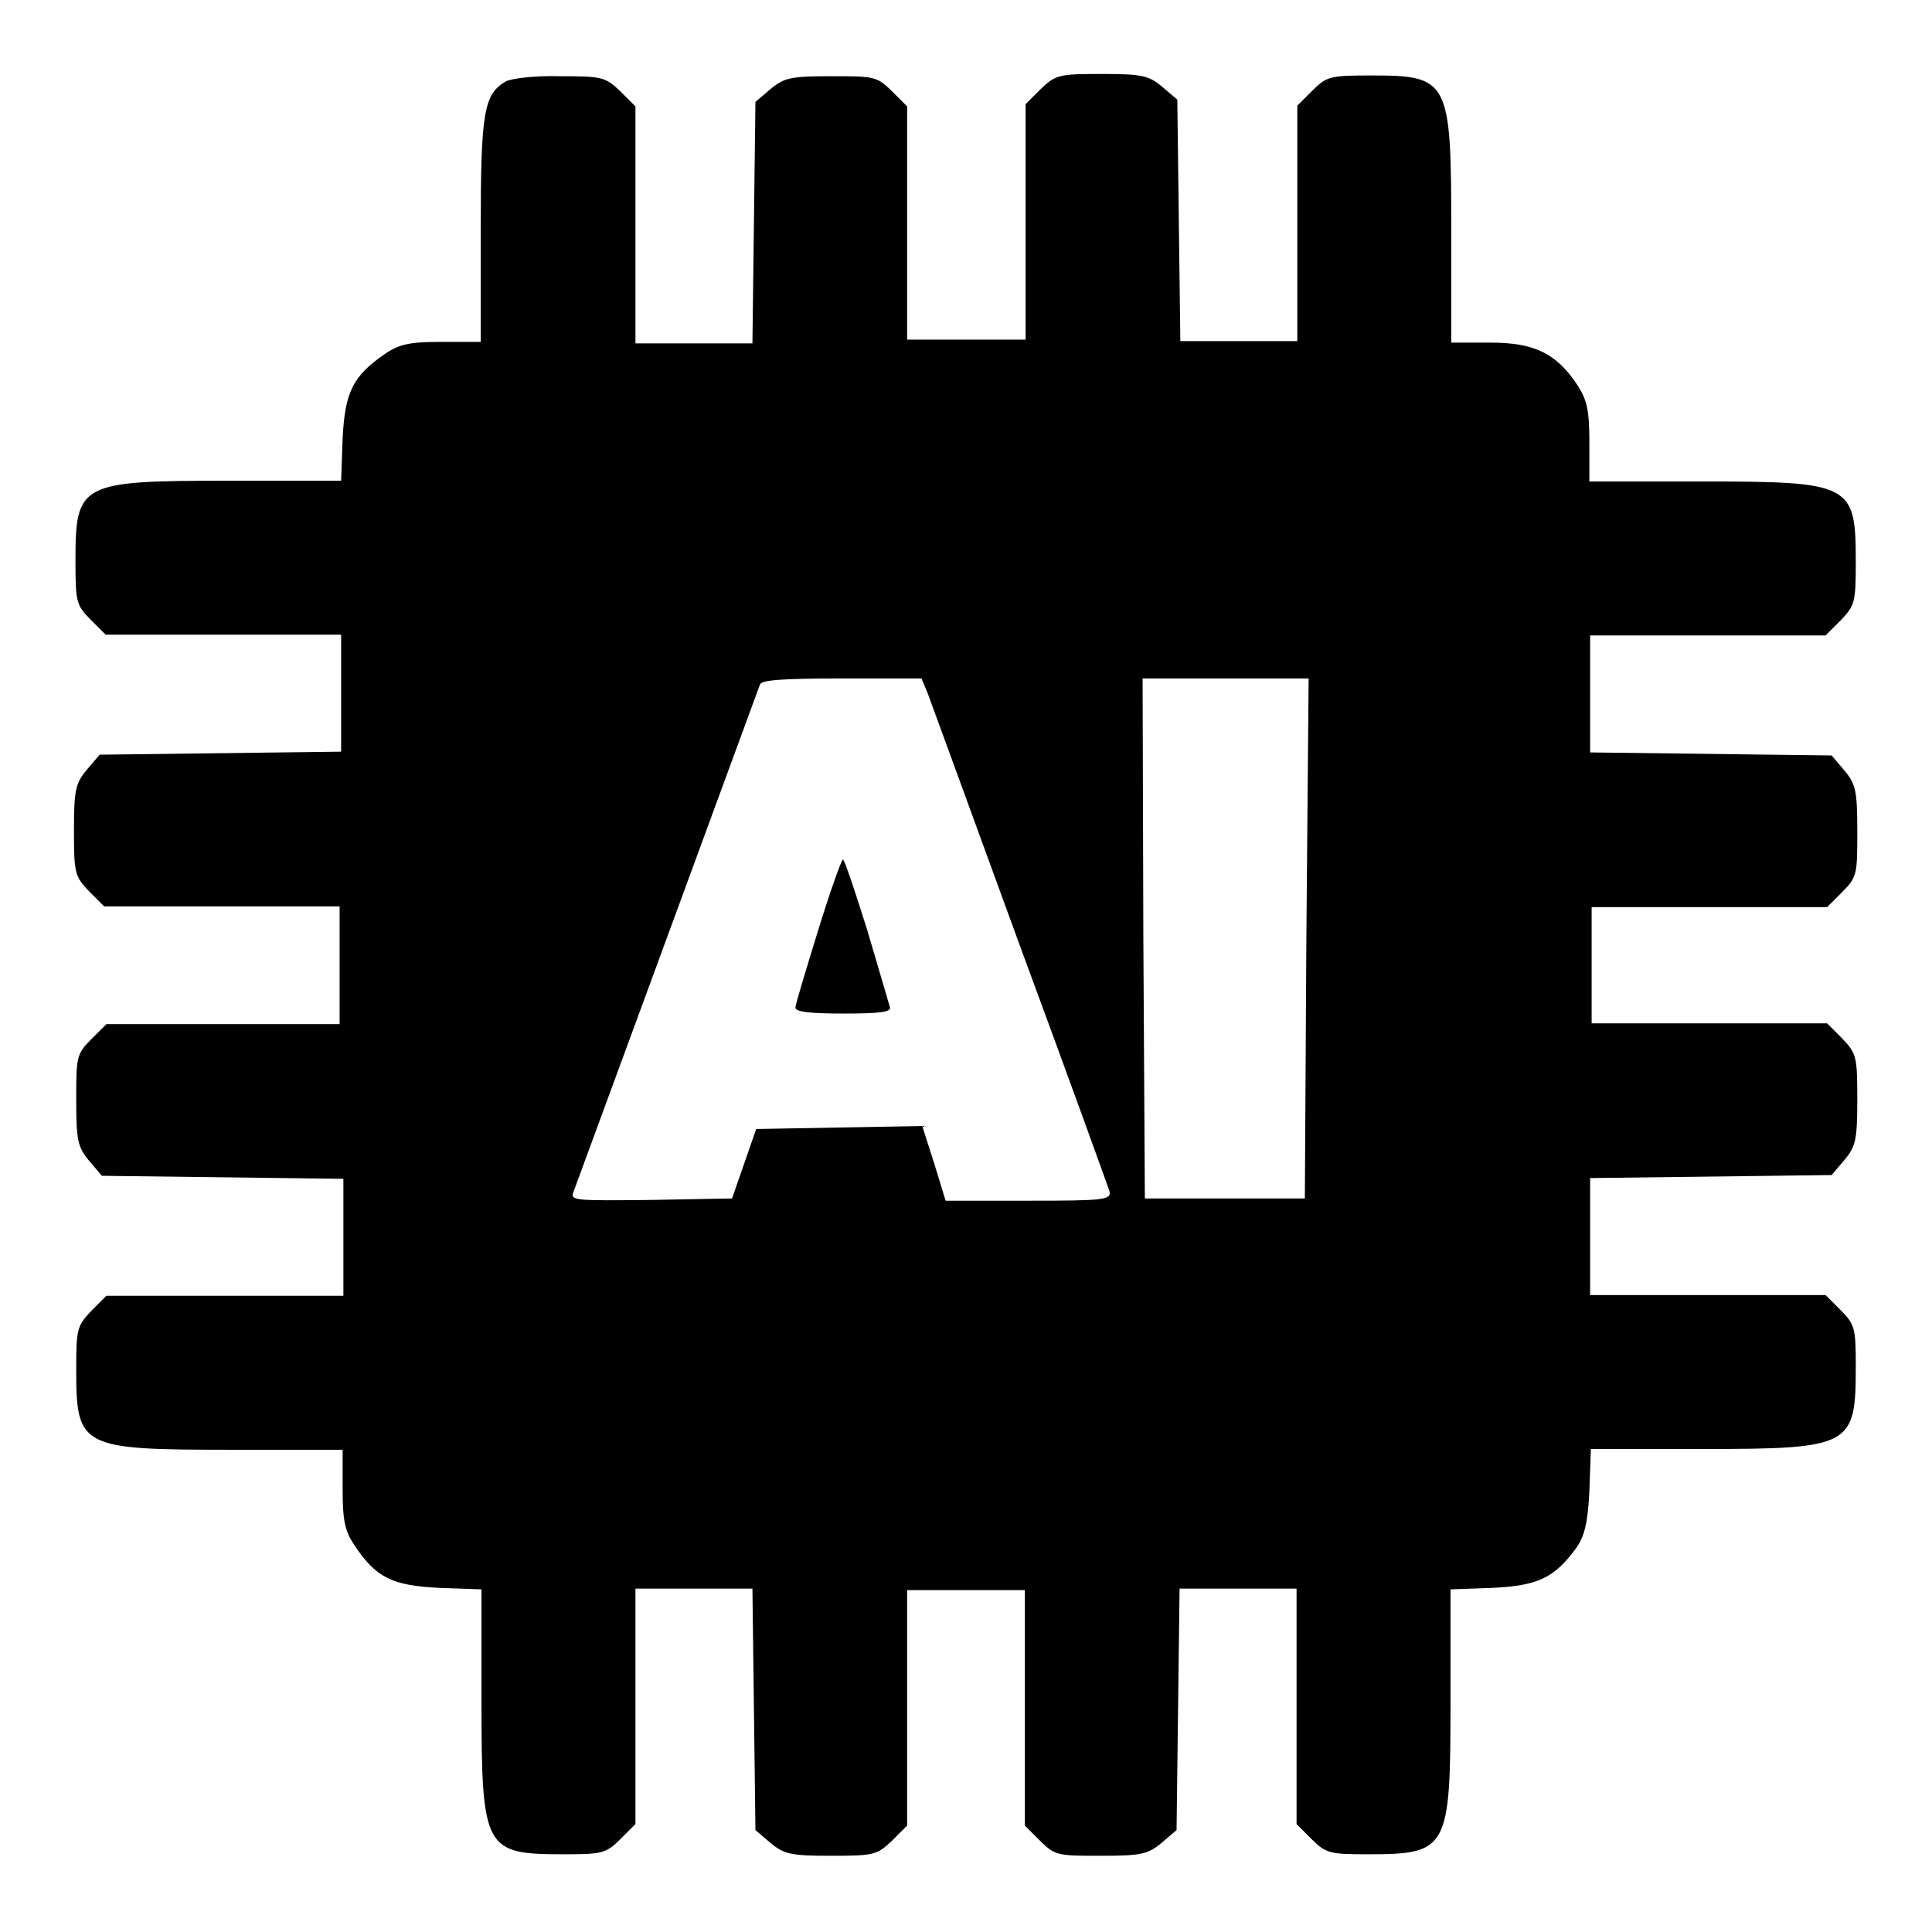 <?xml version="1.0" encoding="utf-8"?>
<!-- Svg Vector Icons : http://www.onlinewebfonts.com/icon -->
<!DOCTYPE svg PUBLIC "-//W3C//DTD SVG 1.1//EN" "http://www.w3.org/Graphics/SVG/1.1/DTD/svg11.dtd">
<svg version="1.1" xmlns="http://www.w3.org/2000/svg" xmlns:xlink="http://www.w3.org/1999/xlink" x="0px" y="0px" viewBox="0 0 256 256" enable-background="new 0 0 256 256" xml:space="preserve">
<g><g><g><path fill="#000000" d="M67,10.8c-2.9,1.7-3.3,4.1-3.3,19.7v14.8h-5.2c-4.2,0-5.6,0.3-7.5,1.6c-4.2,2.9-5.3,5-5.6,11.2l-0.2,5.6H30.3C10.6,63.7,10,64,10,74.3c0,5.4,0.1,5.9,2,7.8l2,2h15.6h15.6v7.7v7.8l-16,0.2l-16,0.2l-1.7,2c-1.5,1.8-1.7,2.7-1.7,8c0,5.7,0.1,6.1,2,8.1l2,2h15.6h15.6v7.8v7.8H29.7H14.1l-2,2c-2,2-2,2.4-2,8.1c0,5.3,0.2,6.2,1.7,8l1.7,2l16,0.2l16,0.2v7.8v7.7H29.7H14.1l-2,2c-1.9,2-2,2.4-2,7.8c0,10.3,0.6,10.6,20.5,10.6h14.8v5.2c0,4.2,0.3,5.6,1.6,7.5c2.8,4.2,4.9,5.3,11.2,5.6l5.6,0.2v14.8c0,19.8,0.4,20.3,11,20.3c4.9,0,5.5-0.1,7.4-2l2-2v-15.6v-15.6h7.7h7.8l0.2,16l0.2,16l2,1.7c1.8,1.5,2.7,1.7,8,1.7c5.7,0,6.1-0.1,8.1-2l2-2v-15.6v-15.6h7.8h7.8v15.6v15.6l2,2c2,2,2.4,2,8.1,2c5.3,0,6.2-0.2,8-1.7l2-1.7l0.2-16l0.2-16h7.8h7.7v15.6v15.6l2,2c1.9,1.9,2.5,2,7.4,2c10.7,0,11-0.6,11-20.3v-14.8l5.6-0.2c6-0.3,8.1-1.3,11-5.2c1.1-1.5,1.6-3.3,1.8-7.6l0.2-5.6h14.8c19.8,0,20.3-0.4,20.3-11c0-4.9-0.1-5.5-2-7.4l-2-2h-15.6h-15.6v-7.7v-7.8l16-0.2l16-0.2l1.7-2c1.5-1.8,1.7-2.7,1.7-8c0-5.7-0.1-6.1-2-8.1l-2-2h-15.6h-15.6V128v-7.8h15.6h15.6l2-2c2-2,2-2.4,2-8.1c0-5.3-0.2-6.2-1.7-8l-1.7-2l-16-0.2l-16-0.2v-7.8v-7.7h15.6h15.6l2-2c1.9-2,2-2.4,2-7.8c0-10.3-0.6-10.6-20.5-10.6h-14.8v-5.2c0-4.2-0.3-5.6-1.6-7.6c-2.8-4.2-5.7-5.6-11.5-5.6h-5.2V30.5c0-19.9-0.3-20.5-10.6-20.5c-5.4,0-5.9,0.1-7.8,2l-2,2v15.6v15.6h-7.7h-7.8l-0.2-16l-0.2-16l-2-1.7c-1.8-1.5-2.7-1.7-8-1.7c-5.7,0-6.1,0.1-8.1,2l-2,2v15.6v15.6H128h-7.8V29.7V14.1l-2-2c-2-2-2.4-2-8.1-2c-5.3,0-6.2,0.2-8,1.7l-2,1.7l-0.2,16l-0.2,16h-7.8h-7.7V29.7V14.1l-2-2c-2-1.9-2.4-2-8-2C70.9,10,67.7,10.4,67,10.8z M122.9,91.8c0.4,1.1,5.9,16.1,12.2,33.4c6.4,17.3,11.7,32,11.9,32.6c0.3,1.2-0.6,1.3-10.7,1.3h-11l-1.5-4.9l-1.6-5l-11,0.2l-11,0.2l-1.6,4.6l-1.6,4.6l-10.8,0.2c-10.1,0.1-10.7,0.1-10.2-1.1c0.4-1.1,23.8-64.7,24.7-67.2c0.2-0.6,3-0.8,10.9-0.8h10.5L122.9,91.8z M173.1,124.3l-0.2,34.5h-10.6h-10.6l-0.2-34.5l-0.1-34.4h11h11L173.1,124.3z"/><path fill="#000000" d="M108.4,123.3c-1.6,5.2-3,9.8-3,10.2c0,0.6,2,0.8,6.4,0.8c4.9,0,6.4-0.2,6.1-0.9c-0.1-0.4-1.5-5.1-3-10.2c-1.6-5.1-3-9.3-3.2-9.3C111.5,113.9,110,118.1,108.4,123.3z"/></g></g></g>
</svg>